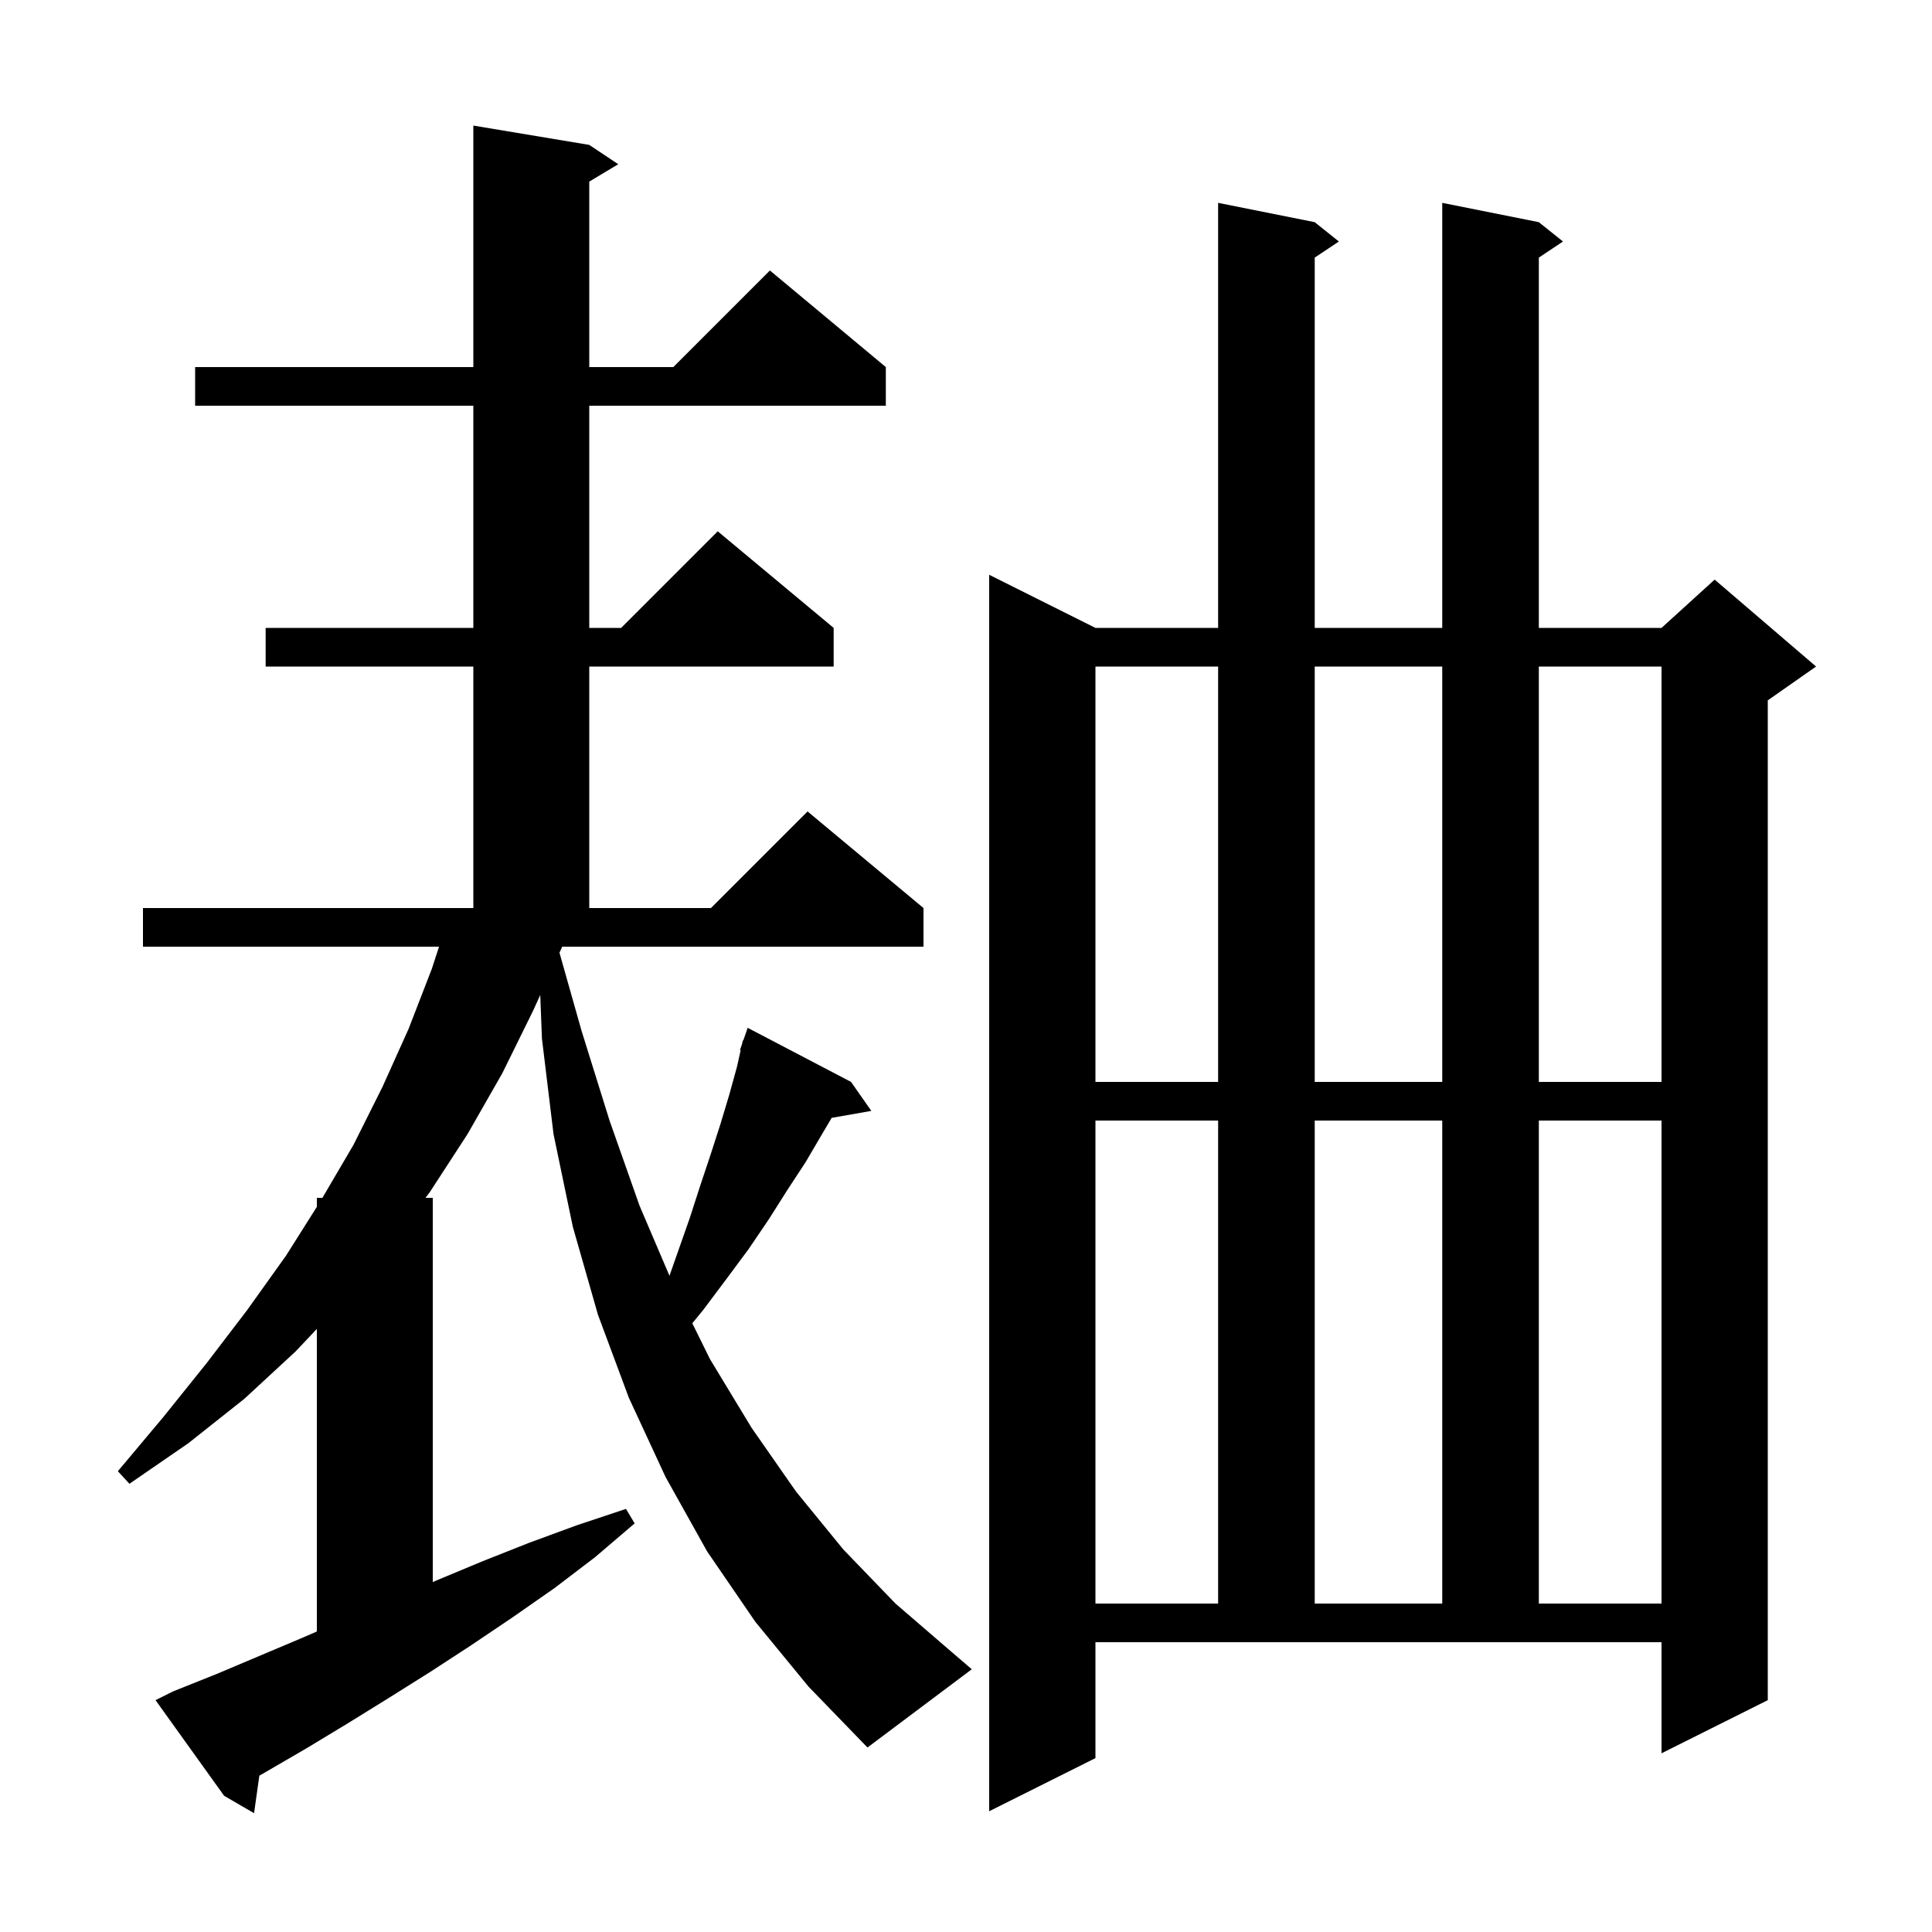 <svg xmlns="http://www.w3.org/2000/svg" xmlns:xlink="http://www.w3.org/1999/xlink" version="1.1" baseProfile="full" viewBox="0 0 200 200" width="200" height="200"><g fill="currentColor"><path d="M 78.2 167.9 L 73.2 160.6 L 68.9 152.9 L 65.1 144.7 L 61.9 136.1 L 59.3 127.0 L 57.3 117.4 L 56.1 107.5 L 55.927 103.001 L 55.2 104.6 L 52.0 111.1 L 48.4 117.4 L 44.5 123.4 L 44.047 124.0 L 44.8 124.0 L 44.8 163.774 L 45.2 163.6 L 50.0 161.6 L 54.8 159.7 L 59.7 157.9 L 64.8 156.2 L 65.7 157.7 L 61.6 161.2 L 57.4 164.4 L 53.1 167.4 L 48.8 170.3 L 44.5 173.1 L 40.2 175.8 L 36.0 178.4 L 31.7 181.0 L 27.4 183.5 L 26.847 183.816 L 26.3 187.7 L 23.2 185.9 L 16.1 176.0 L 17.9 175.1 L 22.4 173.3 L 31.4 169.5 L 32.8 168.891 L 32.8 137.568 L 30.6 139.9 L 25.3 144.8 L 19.5 149.4 L 13.4 153.6 L 12.2 152.3 L 16.9 146.7 L 21.4 141.1 L 25.6 135.6 L 29.6 130.0 L 32.8 124.933 L 32.8 124.0 L 33.376 124.0 L 36.6 118.5 L 39.6 112.5 L 42.3 106.5 L 44.7 100.3 L 45.449 98.0 L 14.8 98.0 L 14.8 94.0 L 49.0 94.0 L 49.0 69.0 L 27.5 69.0 L 27.5 65.0 L 49.0 65.0 L 49.0 42.0 L 20.2 42.0 L 20.2 38.0 L 49.0 38.0 L 49.0 13.0 L 61.0 15.0 L 64.0 17.0 L 61.0 18.8 L 61.0 38.0 L 69.7 38.0 L 79.7 28.0 L 91.7 38.0 L 91.7 42.0 L 61.0 42.0 L 61.0 65.0 L 64.3 65.0 L 74.3 55.0 L 86.3 65.0 L 86.3 69.0 L 61.0 69.0 L 61.0 94.0 L 73.6 94.0 L 83.6 84.0 L 95.6 94.0 L 95.6 98.0 L 58.2 98.0 L 57.916 98.625 L 60.2 106.7 L 63.1 116.0 L 66.2 124.8 L 69.303 132.069 L 71.4 126.1 L 72.5 122.7 L 73.6 119.4 L 74.6 116.3 L 75.5 113.3 L 76.3 110.4 L 76.673 108.721 L 76.6 108.7 L 76.815 108.081 L 76.9 107.7 L 76.942 107.716 L 77.4 106.4 L 88.1 112.0 L 90.2 115.0 L 86.096 115.72 L 85.1 117.4 L 83.4 120.3 L 81.5 123.2 L 79.6 126.2 L 77.5 129.3 L 75.2 132.4 L 72.8 135.6 L 71.667 136.985 L 73.5 140.7 L 77.8 147.8 L 82.4 154.4 L 87.3 160.4 L 92.7 166.0 L 98.5 171.0 L 100.6 172.8 L 89.8 180.9 L 83.7 174.6 Z M 113.4 182.0 L 102.4 187.5 L 102.4 59.5 L 113.4 65.0 L 126.1 65.0 L 126.1 21.0 L 136.1 23.0 L 138.6 25.0 L 136.1 26.667 L 136.1 65.0 L 149.3 65.0 L 149.3 21.0 L 159.3 23.0 L 161.8 25.0 L 159.3 26.667 L 159.3 65.0 L 172.0 65.0 L 177.5 60.0 L 188.0 69.0 L 183.0 72.5 L 183.0 176.0 L 172.0 181.5 L 172.0 170.0 L 113.4 170.0 Z M 113.4 116.0 L 113.4 166.0 L 126.1 166.0 L 126.1 116.0 Z M 136.1 116.0 L 136.1 166.0 L 149.3 166.0 L 149.3 116.0 Z M 159.3 116.0 L 159.3 166.0 L 172.0 166.0 L 172.0 116.0 Z M 113.4 69.0 L 113.4 112.0 L 126.1 112.0 L 126.1 69.0 Z M 136.1 69.0 L 136.1 112.0 L 149.3 112.0 L 149.3 69.0 Z M 159.3 69.0 L 159.3 112.0 L 172.0 112.0 L 172.0 69.0 Z "/></g></svg>